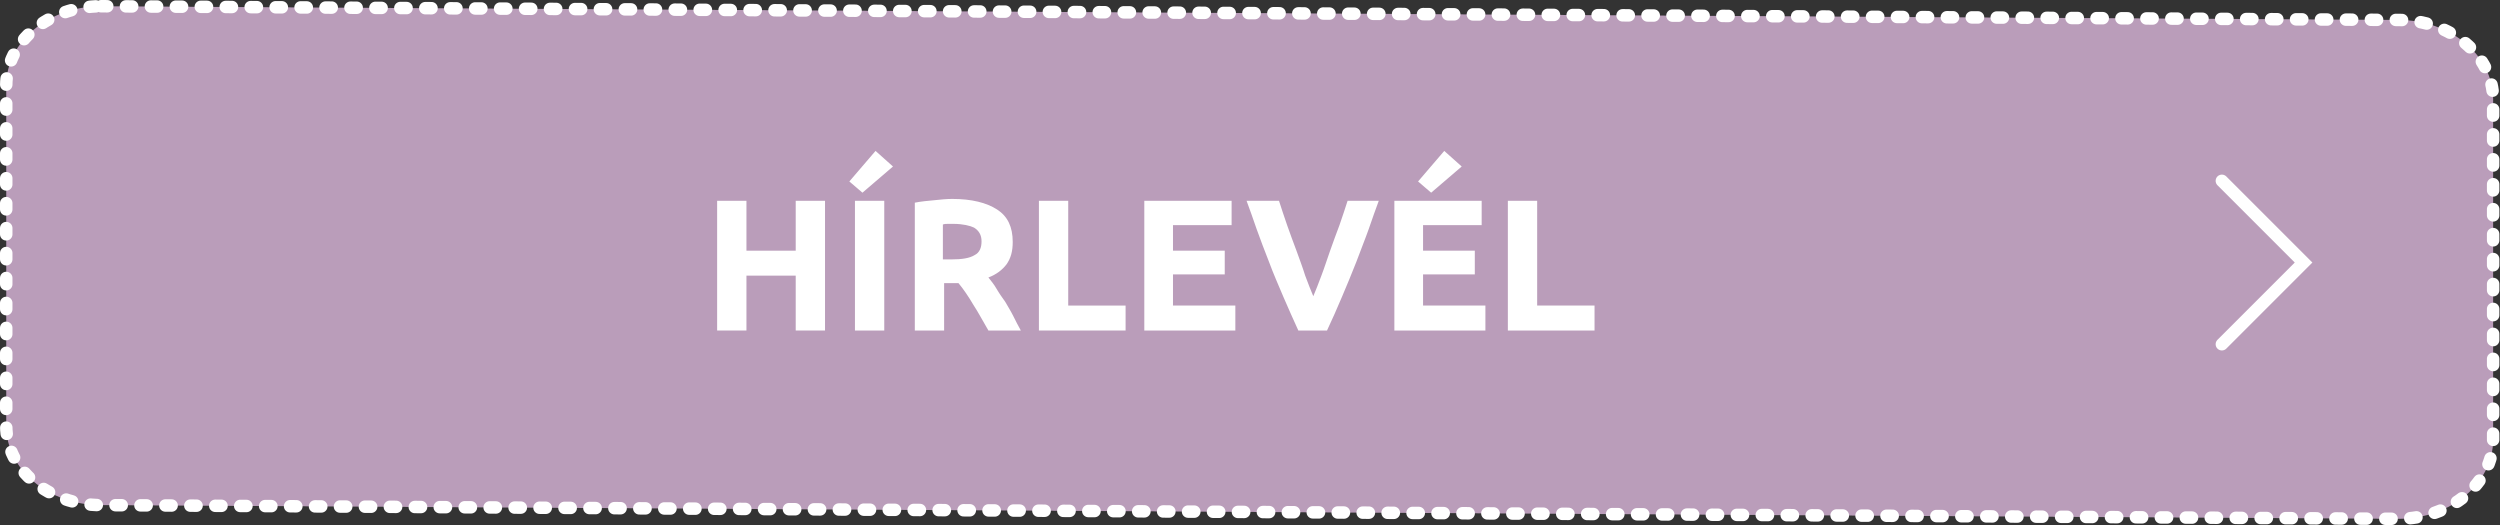 <?xml version="1.0" encoding="utf-8"?>
<!-- Generator: Adobe Illustrator 26.1.0, SVG Export Plug-In . SVG Version: 6.00 Build 0)  -->
<svg version="1.1" id="Layer_1" xmlns="http://www.w3.org/2000/svg" xmlns:xlink="http://www.w3.org/1999/xlink" x="0px" y="0px"
	 width="400.9px" height="84.2px" viewBox="0 0 400.9 84.2" style="enable-background:new 0 0 400.9 84.2;" xml:space="preserve">
<rect x="0" y="0" width="400.9" height="84.2" fill="#333333" stroke="none"/>
<style type="text/css">
	.st0{fill:#BA9DBA;stroke:#FFFFFF;stroke-width:2;stroke-linecap:round;stroke-dasharray:1,3;}
	.st1{fill:none;stroke:#FFFFFF;stroke-width:2;stroke-linecap:round;}
	.st2{enable-background:new    ;}
	.st3{fill:#FFFFFF;}
</style>
<g id="Group_8290" transform="translate(61 41)">
	<g transform="matrix(1, 0, 0, 1, -61, -41)">
		<path id="Path_7299-2" class="st0" d="M16.2,1l368.4,2.2c8.4,0,15.2,5.7,15.2,12.7v54.6c0,7-6.8,12.7-15.2,12.7L16.2,81
			C7.8,81,1,75.3,1,68.3V13.7C1,6.7,7.8,1,16.2,1z"/>
	</g>
	<path id="Path_7159" class="st1" d="M295.3-12l13.1,13.1l-13.1,13.1"/>
</g>
<g class="st2">
	<path class="st3" d="M127.6,32.2h4.7V53h-4.7v-8.8h-7.9V53h-4.7V32.2h4.7v8h7.9V32.2z"/>
	<path class="st3" d="M143.2,26.7l-4.9,4.2l-2.1-1.8l4.2-4.9L143.2,26.7z M137.1,32.2h4.7V53h-4.7V32.2z"/>
	<path class="st3" d="M152.7,31.9c3.1,0,5.5,0.6,7.2,1.7c1.7,1.1,2.5,2.8,2.5,5.2c0,1.5-0.3,2.6-1,3.6c-0.7,0.9-1.6,1.6-2.9,2.1
		c0.4,0.5,0.9,1.1,1.3,1.8s0.9,1.4,1.4,2.1c0.4,0.7,0.9,1.5,1.3,2.3c0.4,0.8,0.8,1.6,1.2,2.3h-5.2c-0.4-0.7-0.8-1.4-1.2-2.1
		c-0.4-0.7-0.8-1.4-1.2-2c-0.4-0.7-0.8-1.3-1.2-1.9c-0.4-0.6-0.8-1.1-1.2-1.6h-2.3V53h-4.7V32.5c1-0.2,2.1-0.3,3.2-0.4
		C150.8,32,151.8,31.9,152.7,31.9z M152.9,35.9c-0.3,0-0.6,0-0.9,0s-0.5,0-0.8,0.1v5.6h1.3c1.8,0,3-0.2,3.8-0.7
		c0.8-0.4,1.1-1.2,1.1-2.2c0-1-0.4-1.7-1.2-2.2C155.6,36.2,154.4,35.9,152.9,35.9z"/>
	<path class="st3" d="M180.5,49v4h-13.9V32.2h4.7V49H180.5z"/>
	<path class="st3" d="M183.5,53V32.2h14v3.9h-9.4v4.1h8.3V44h-8.3v5h10V53H183.5z"/>
	<path class="st3" d="M208.2,53c-0.8-1.7-1.6-3.6-2.4-5.4c-0.8-1.9-1.6-3.7-2.3-5.6c-0.7-1.8-1.4-3.6-2-5.3
		c-0.6-1.7-1.1-3.2-1.6-4.5h5.2c0.4,1.2,0.8,2.5,1.3,3.9s1,2.8,1.5,4.1c0.5,1.4,1,2.7,1.4,4c0.5,1.3,0.9,2.4,1.3,3.3
		c0.4-0.9,0.8-2,1.3-3.3c0.5-1.3,0.9-2.6,1.4-4c0.5-1.4,1-2.8,1.5-4.1c0.5-1.4,0.9-2.7,1.3-3.9h5c-0.5,1.3-1,2.8-1.6,4.5
		c-0.6,1.7-1.3,3.4-2,5.3c-0.7,1.8-1.5,3.7-2.3,5.6c-0.8,1.9-1.6,3.7-2.4,5.4H208.2z"/>
	<path class="st3" d="M223.6,53V32.2h14v3.9h-9.4v4.1h8.3V44h-8.3v5h10V53H223.6z M234.4,26.7l-4.9,4.2l-2.1-1.8l4.2-4.9L234.4,26.7
		z"/>
	<path class="st3" d="M255.7,49v4h-13.9V32.2h4.7V49H255.7z"/>
</g>
</svg>
